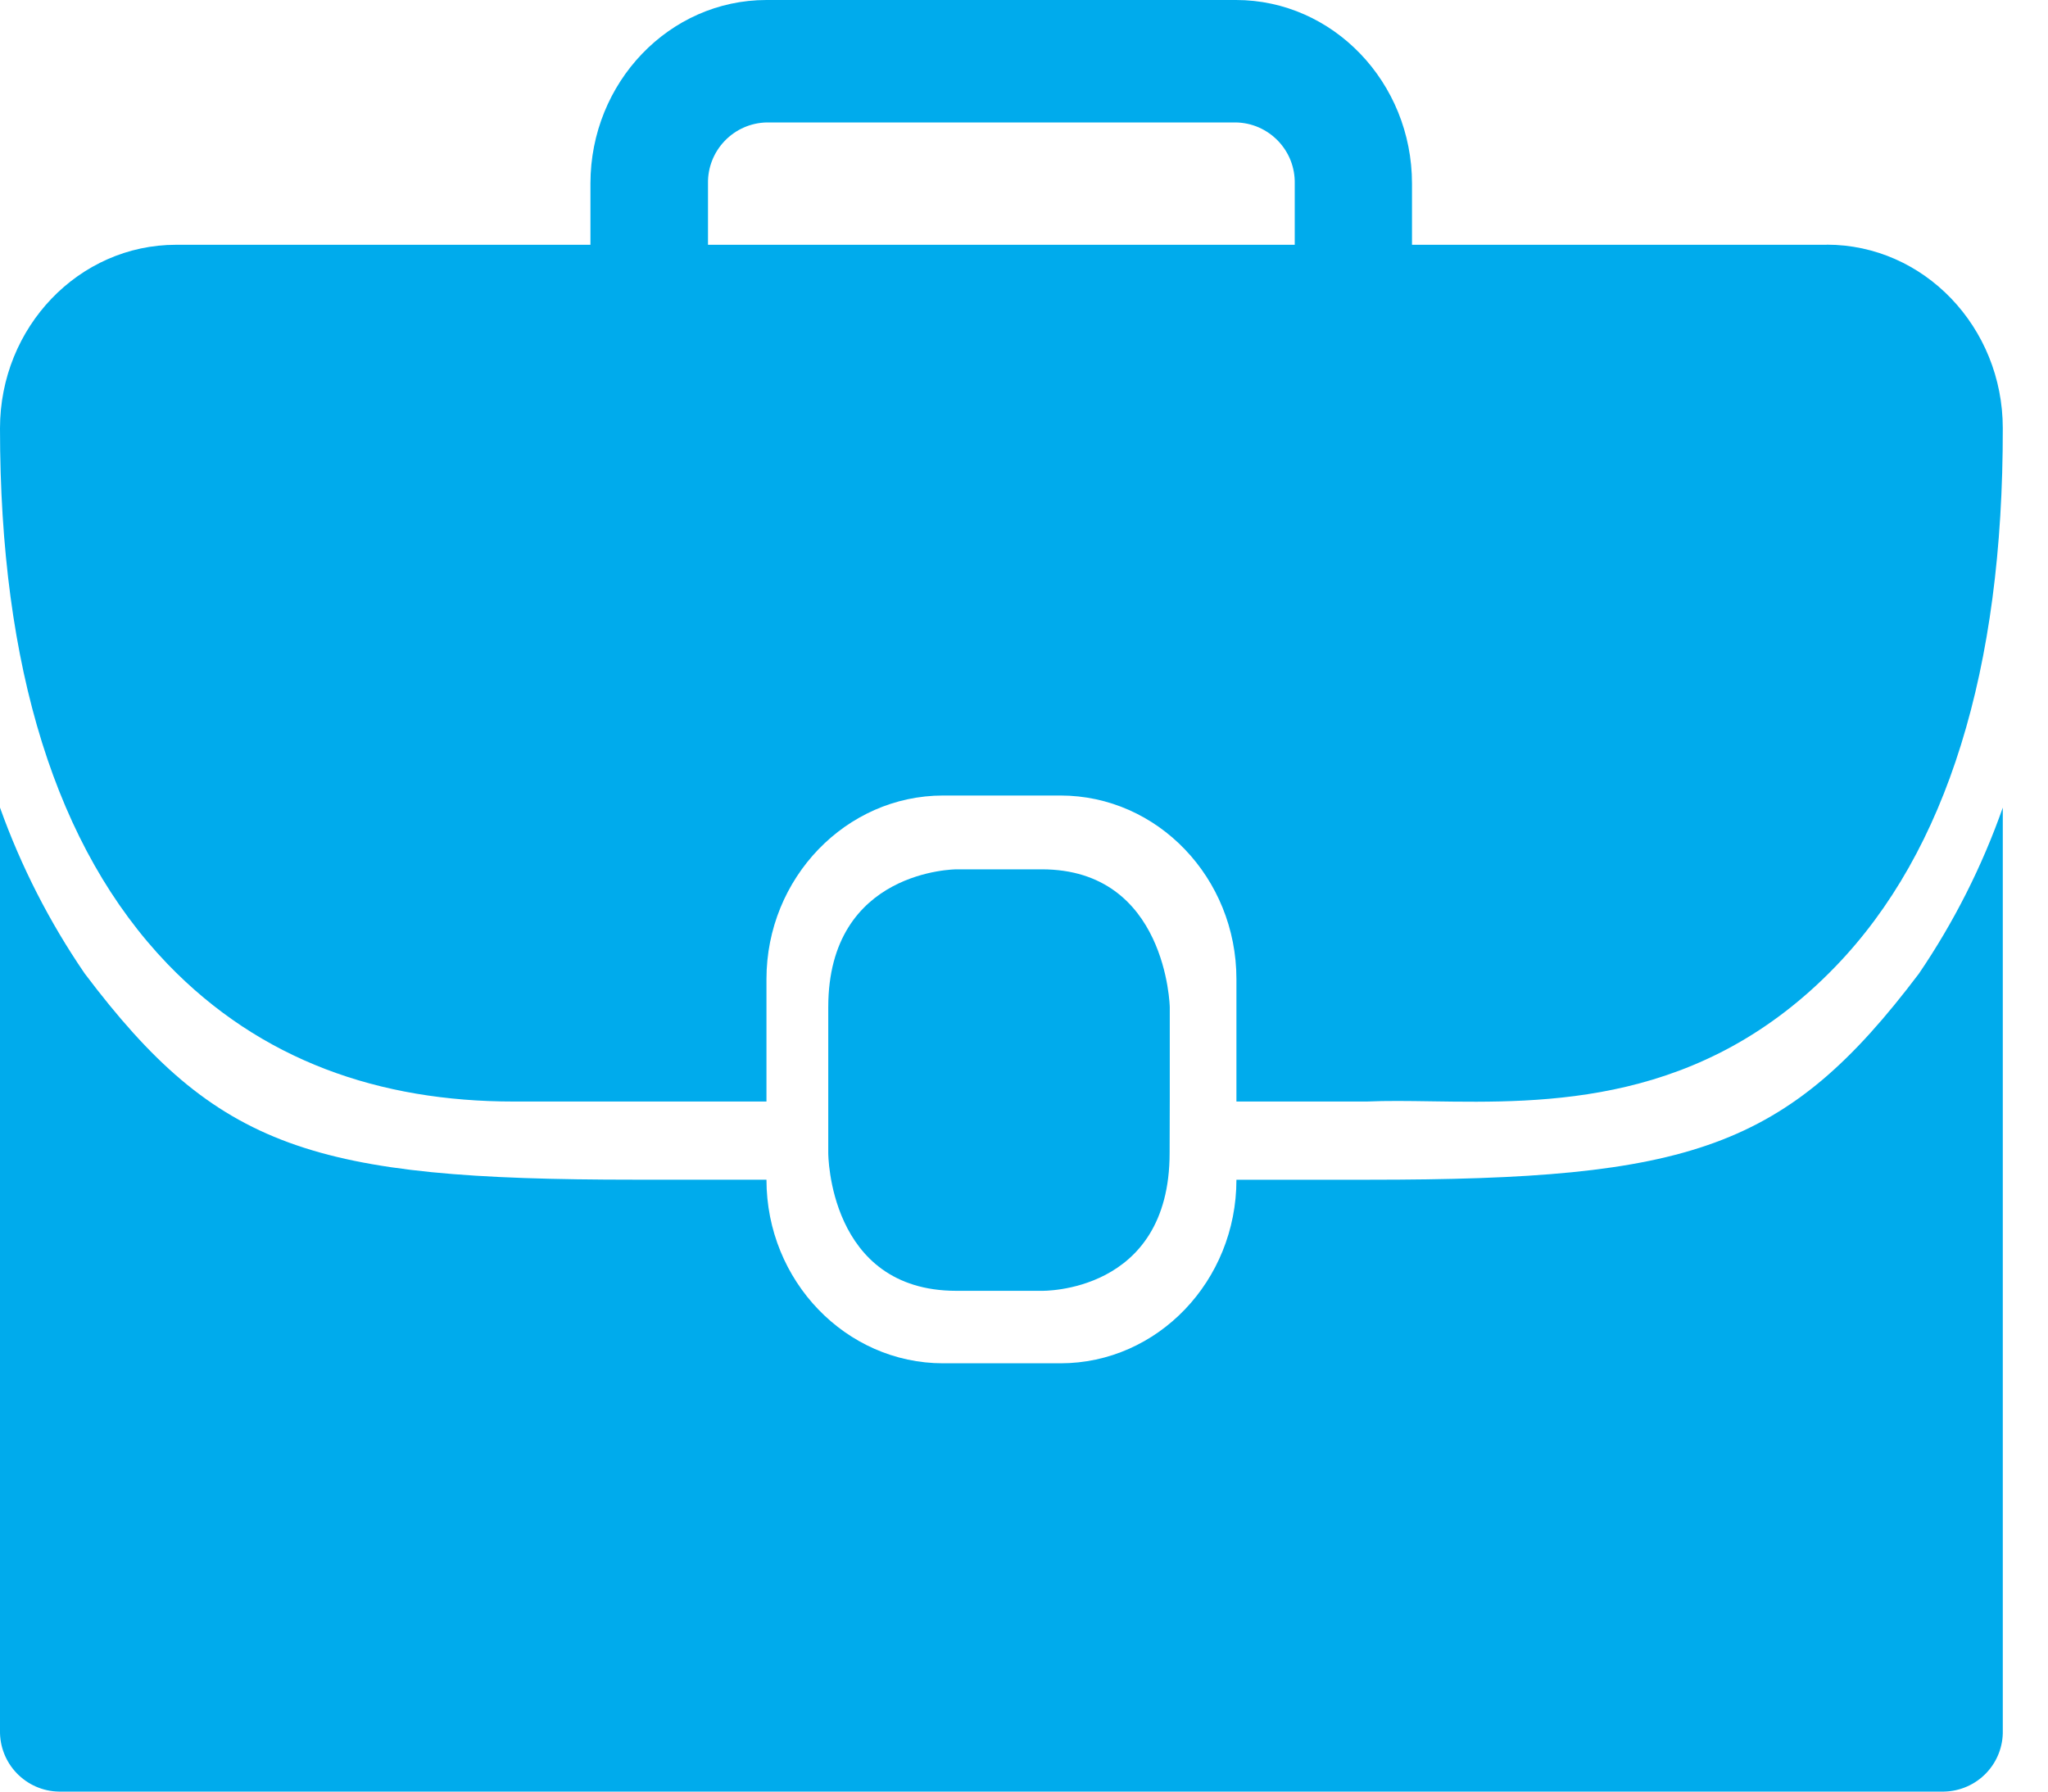 <svg width="40" height="35" viewBox="0 0 40 35" fill="none" xmlns="http://www.w3.org/2000/svg">
<path fill-rule="evenodd" clip-rule="evenodd" d="M35.676 4.782H27.578V3.586C27.578 1.61 26.036 0 24.141 0H14.97C13.073 0 11.532 1.61 11.532 3.586V4.782H3.438C1.541 4.782 0 6.39 0 8.368C0 10.71 0.274 12.756 0.821 14.507C1.369 16.258 2.184 17.698 3.269 18.829C5.094 20.724 7.419 21.519 10.028 21.519H14.97V19.127C14.97 17.155 16.522 15.541 18.42 15.541H20.712C22.609 15.541 24.149 17.15 24.149 19.127V21.519H26.697C27.079 21.502 27.502 21.508 27.957 21.515C30.212 21.549 33.235 21.595 35.854 18.877C36.94 17.75 37.755 16.307 38.301 14.548C38.848 12.789 39.12 10.729 39.117 8.367C39.117 6.388 37.575 4.78 35.68 4.78L35.676 4.782ZM13.828 3.586C13.822 3.276 13.939 2.977 14.154 2.753C14.368 2.529 14.663 2.399 14.973 2.392H24.141C24.295 2.395 24.446 2.428 24.587 2.49C24.728 2.552 24.855 2.641 24.962 2.752C25.068 2.863 25.152 2.993 25.208 3.136C25.264 3.28 25.291 3.432 25.288 3.586V4.782H13.828V3.586Z" fill="#00ABEC"/>
<path d="M18.42 26.633H20.712C22.609 26.633 24.149 25.024 24.149 23.047H26.737C33.02 23.047 34.886 22.453 37.479 19.02C38.163 18.014 38.713 16.924 39.117 15.777V33.806C39.124 34.116 39.007 34.416 38.792 34.64C38.577 34.864 38.282 34.993 37.972 35H1.147C0.993 34.997 0.842 34.964 0.701 34.902C0.56 34.84 0.433 34.751 0.326 34.64C0.22 34.529 0.136 34.399 0.08 34.255C0.024 34.112 -0.003 33.959 0 33.806V15.777C0.41 16.924 0.966 18.013 1.654 19.018C4.242 22.451 6.111 23.046 12.396 23.046H14.97C14.97 25.024 16.522 26.633 18.42 26.633Z" fill="#00ABEC"/>
<path d="M22.847 19.675V21.464L22.844 22.527C22.844 25.277 20.345 25.217 20.345 25.217H18.678C16.177 25.217 16.177 22.527 16.177 22.527V19.675C16.177 16.983 18.682 16.983 18.682 16.983H20.348C22.792 16.983 22.847 19.675 22.847 19.675Z" fill="#00ABEC"/>
</svg>
